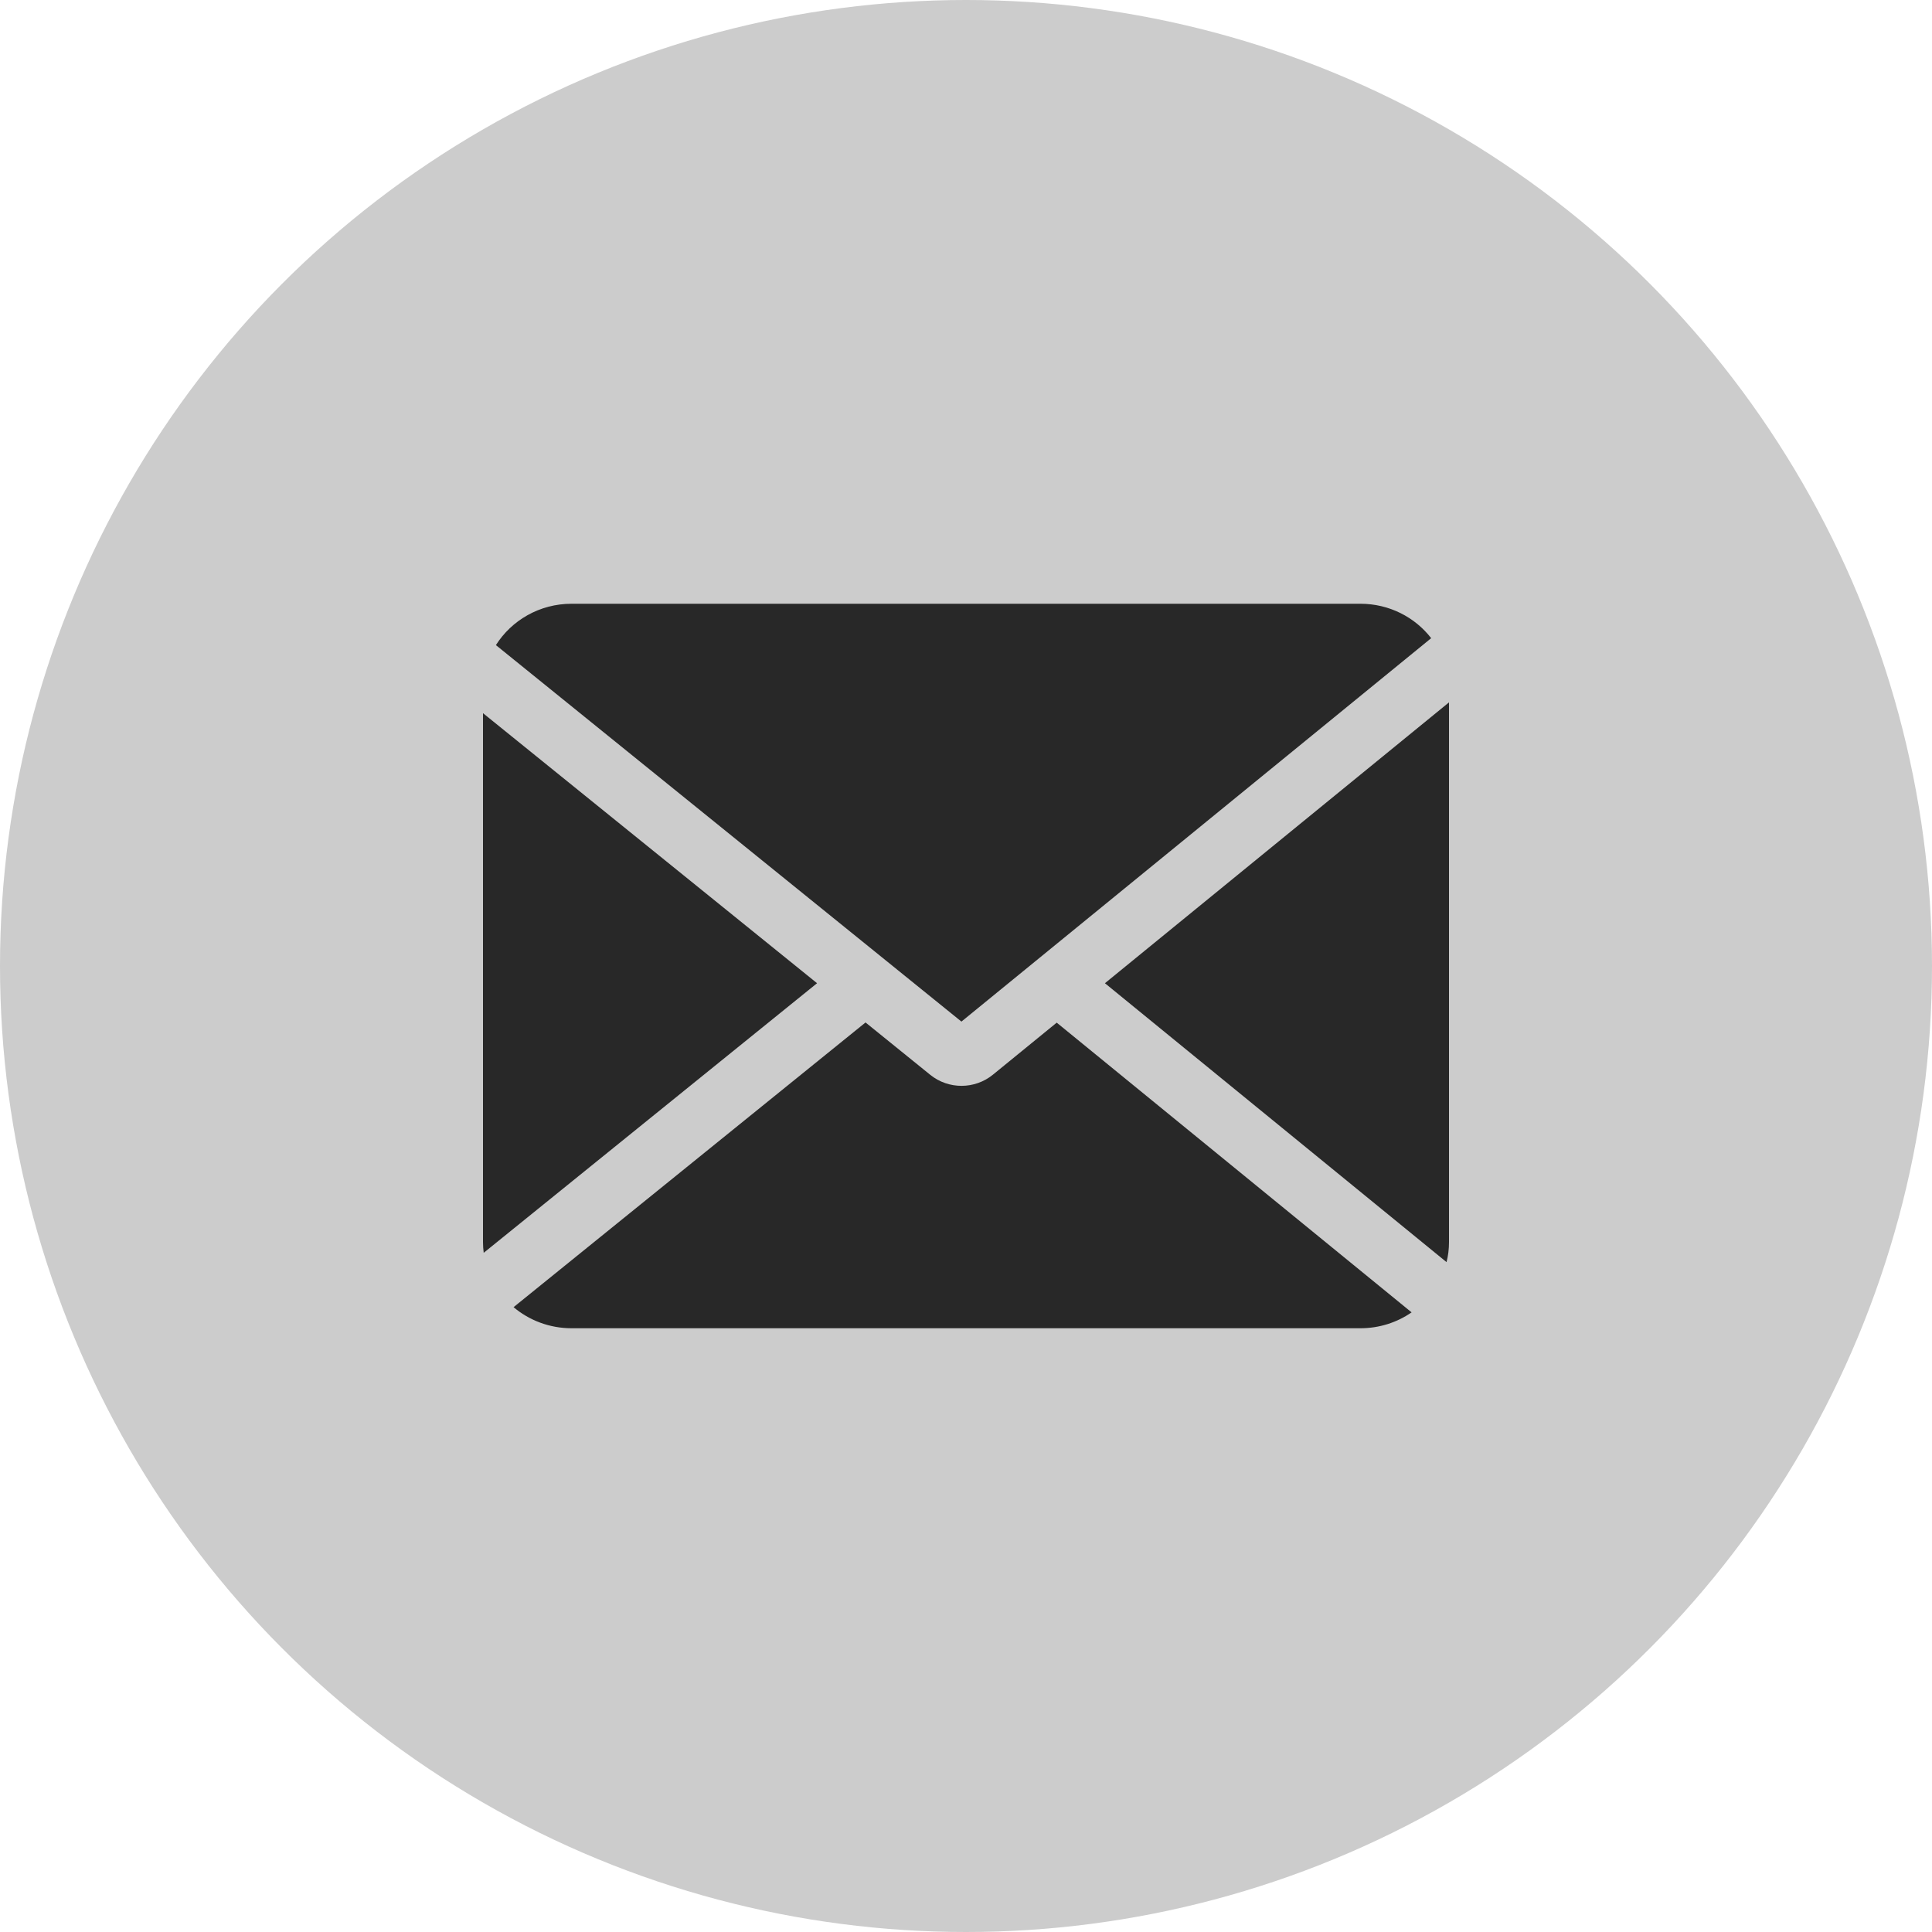 <svg width="22" height="22" viewBox="0 0 22 22" fill="none" xmlns="http://www.w3.org/2000/svg">
<circle cx="11" cy="11" r="11" fill="#CCCCCC"/>
<path fill-rule="evenodd" clip-rule="evenodd" d="M15.491 6.875C15.82 6.875 16.113 7.029 16.297 7.267L10.948 11.633L5.647 7.346C5.825 7.064 6.144 6.875 6.509 6.875H15.491ZM5.5 14.143V8.121L9.304 11.196L5.508 14.266C5.503 14.226 5.5 14.184 5.5 14.143ZM5.848 14.885C6.025 15.034 6.256 15.125 6.509 15.125H15.491C15.708 15.125 15.91 15.058 16.074 14.944L12.033 11.645L11.306 12.238C11.1 12.406 10.801 12.407 10.594 12.24L9.856 11.643L5.848 14.885ZM12.582 11.196L16.472 14.372C16.491 14.298 16.5 14.222 16.5 14.143V7.998L12.582 11.196Z" fill="#282828"/>
</svg>
